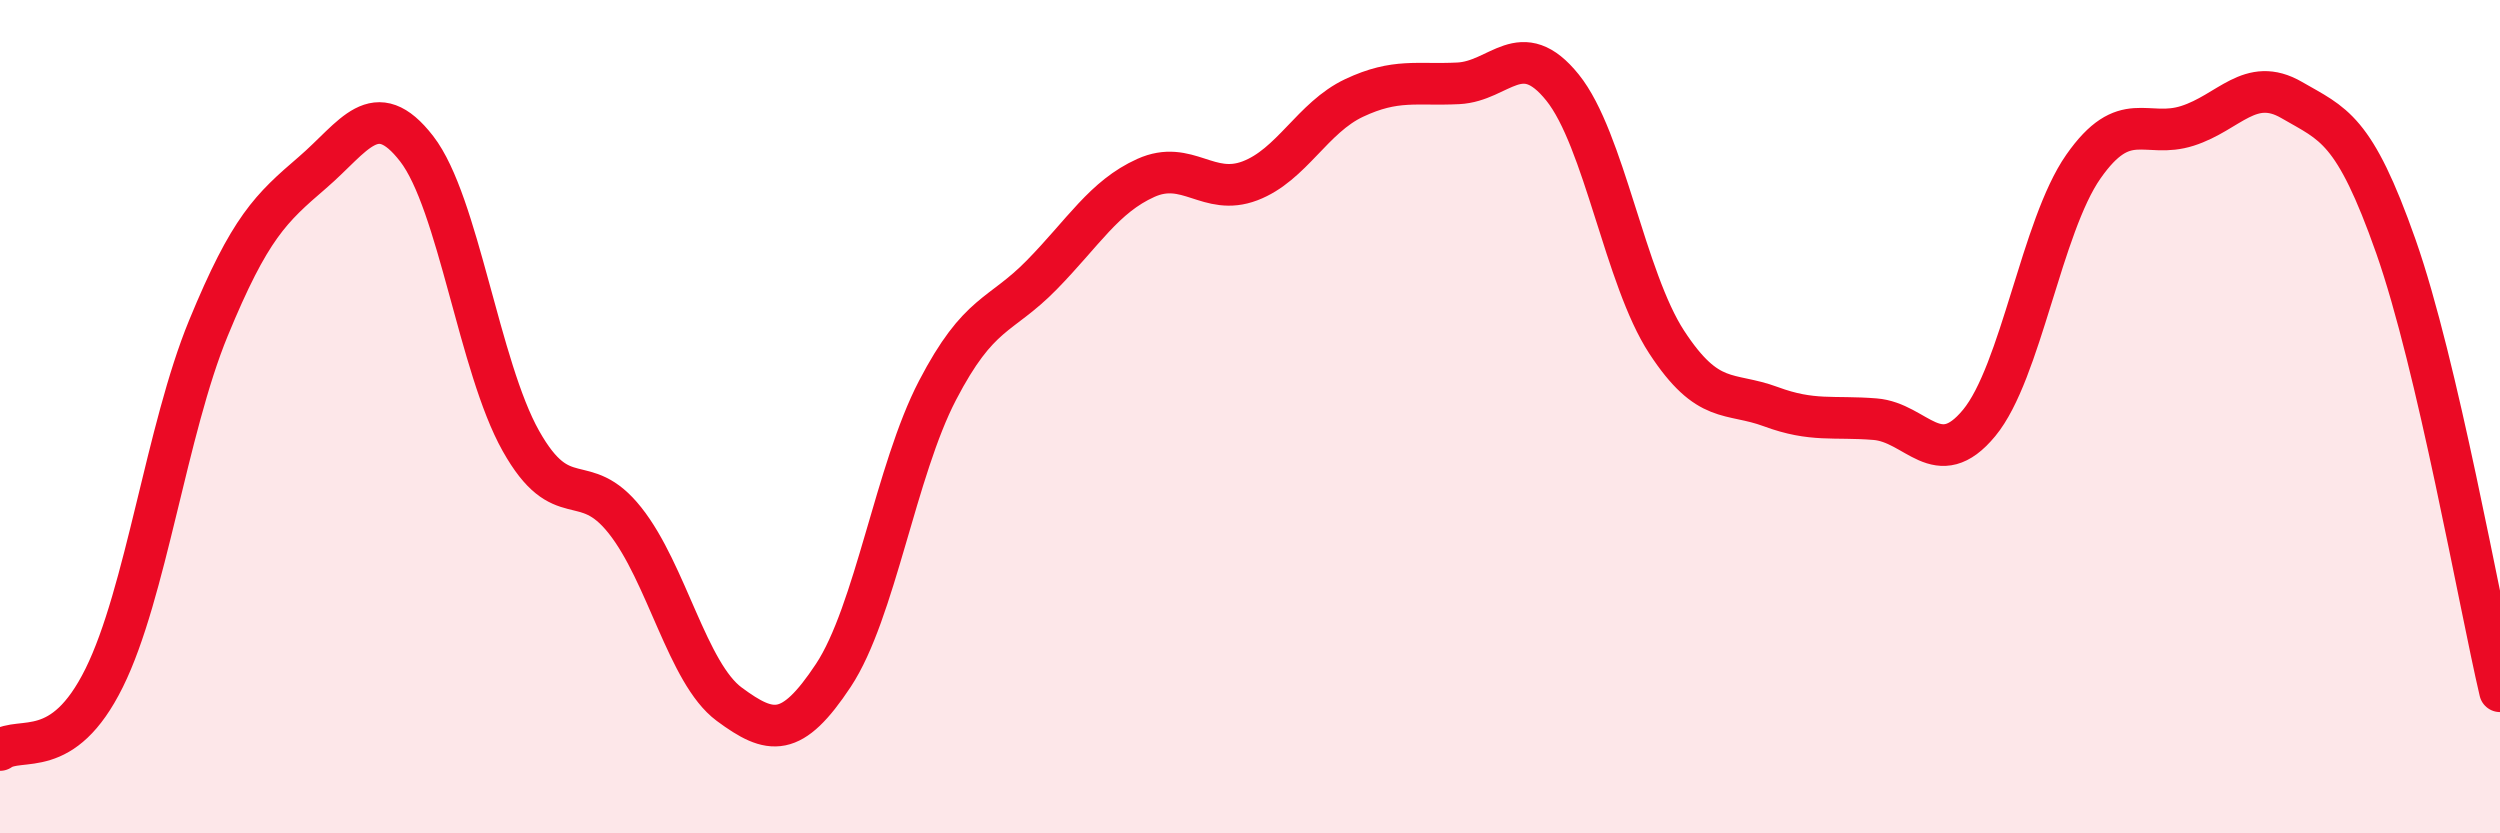 
    <svg width="60" height="20" viewBox="0 0 60 20" xmlns="http://www.w3.org/2000/svg">
      <path
        d="M 0,18 C 0.5,17.65 1.5,18.29 2.5,16.27 C 3.5,14.25 4,10.31 5,7.88 C 6,5.45 6.5,5 7.5,4.14 C 8.5,3.28 9,2.28 10,3.57 C 11,4.86 11.5,8.8 12.5,10.58 C 13.5,12.36 14,11.23 15,12.49 C 16,13.75 16.5,16.16 17.5,16.9 C 18.5,17.64 19,17.72 20,16.21 C 21,14.7 21.5,11.29 22.5,9.37 C 23.5,7.45 24,7.62 25,6.6 C 26,5.58 26.5,4.72 27.5,4.27 C 28.5,3.82 29,4.72 30,4.34 C 31,3.96 31.5,2.82 32.5,2.35 C 33.5,1.88 34,2.05 35,2 C 36,1.95 36.5,0.86 37.5,2.1 C 38.5,3.34 39,6.68 40,8.21 C 41,9.74 41.5,9.39 42.5,9.76 C 43.5,10.13 44,9.98 45,10.06 C 46,10.14 46.5,11.36 47.5,10.15 C 48.5,8.94 49,5.43 50,4 C 51,2.57 51.5,3.34 52.5,3.02 C 53.5,2.7 54,1.82 55,2.4 C 56,2.98 56.5,3.07 57.5,5.91 C 58.5,8.75 59.5,14.45 60,16.59L60 20L0 20Z"
        fill="#EB0A25"
        opacity="0.1"
        stroke-linecap="round"
        stroke-linejoin="round"
      />
      <path
        d="M 0,18 C 0.5,17.65 1.5,18.29 2.5,16.27 C 3.5,14.25 4,10.31 5,7.88 C 6,5.45 6.5,5 7.5,4.14 C 8.5,3.28 9,2.28 10,3.57 C 11,4.86 11.5,8.8 12.5,10.58 C 13.5,12.36 14,11.23 15,12.49 C 16,13.75 16.5,16.16 17.5,16.9 C 18.5,17.64 19,17.72 20,16.21 C 21,14.7 21.5,11.29 22.5,9.37 C 23.5,7.45 24,7.62 25,6.6 C 26,5.58 26.5,4.72 27.5,4.27 C 28.5,3.82 29,4.72 30,4.34 C 31,3.96 31.5,2.82 32.5,2.35 C 33.5,1.88 34,2.05 35,2 C 36,1.95 36.5,0.86 37.5,2.1 C 38.5,3.34 39,6.68 40,8.21 C 41,9.74 41.5,9.39 42.5,9.76 C 43.5,10.13 44,9.98 45,10.06 C 46,10.14 46.5,11.36 47.5,10.15 C 48.5,8.94 49,5.43 50,4 C 51,2.57 51.5,3.34 52.5,3.02 C 53.5,2.7 54,1.82 55,2.4 C 56,2.98 56.5,3.07 57.5,5.91 C 58.5,8.75 59.5,14.45 60,16.59"
        stroke="#EB0A25"
        stroke-width="1"
        fill="none"
        stroke-linecap="round"
        stroke-linejoin="round"
      />
    </svg>
  